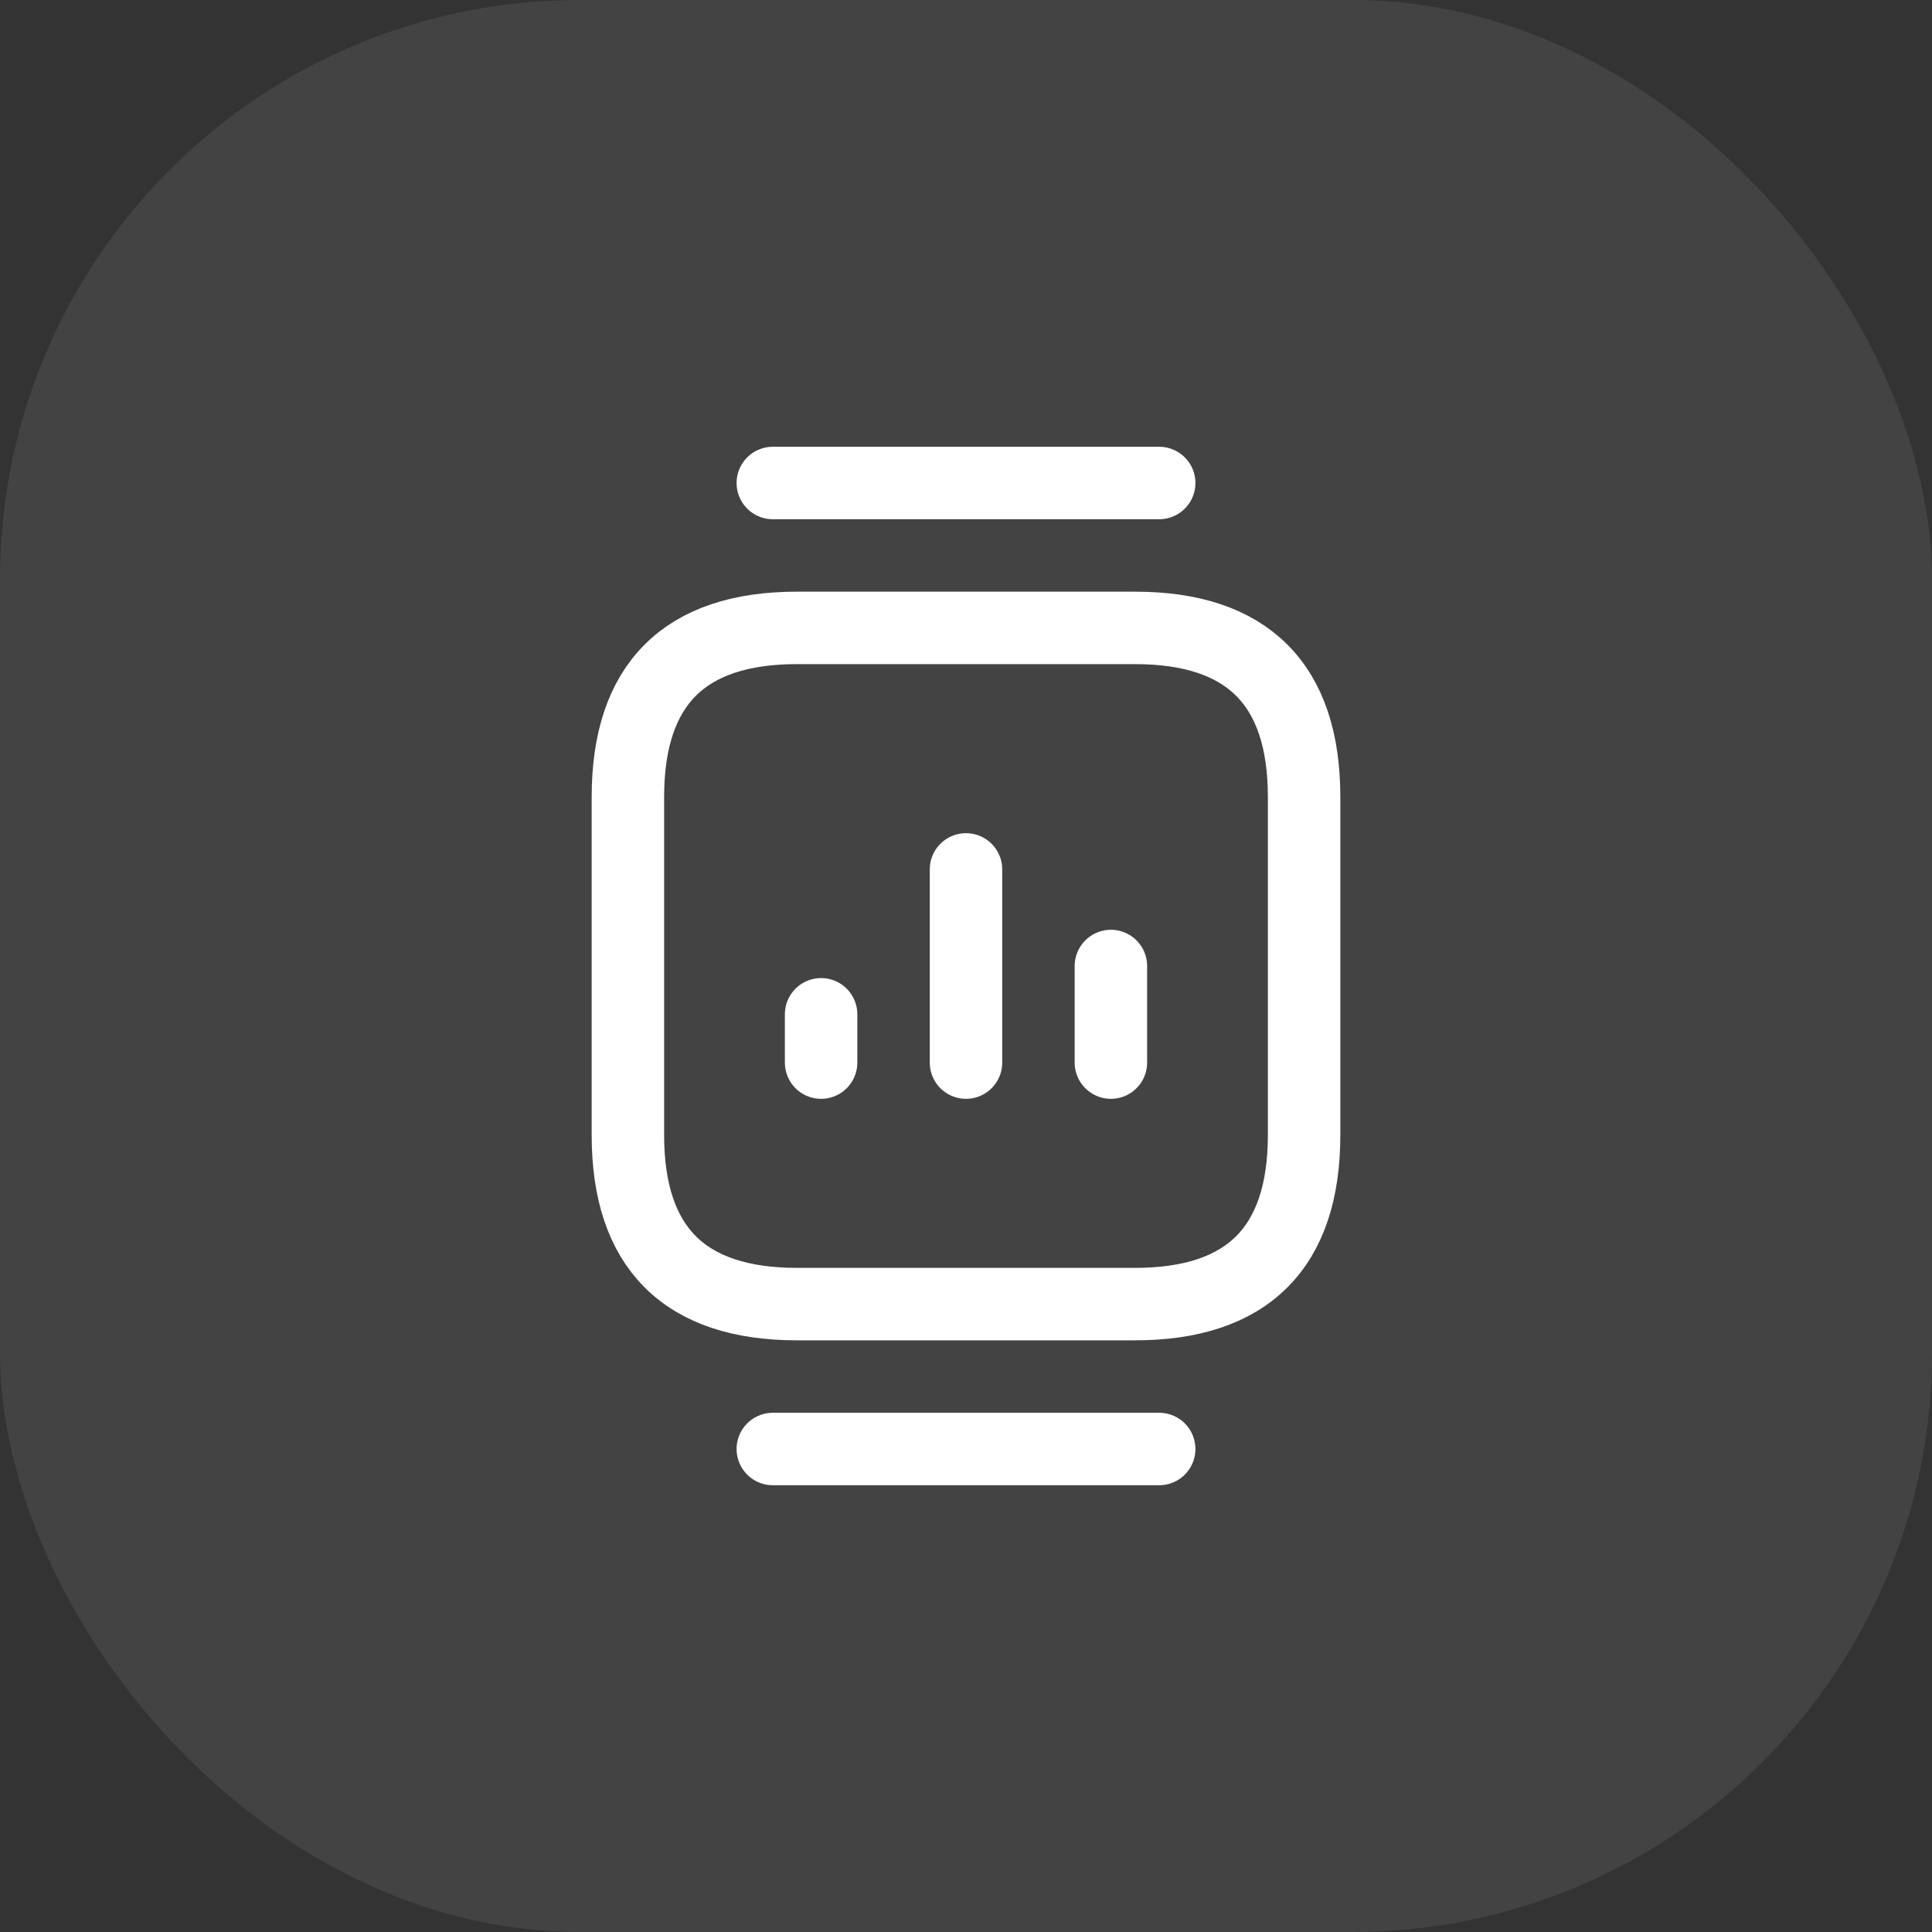 <svg width="40" height="40" viewBox="0 0 40 40" fill="none" xmlns="http://www.w3.org/2000/svg">
<rect x="0" y="0" width="40" height="40" fill="#333333" stroke="none"/>
<rect width="40" height="40" rx="12" fill="white" fill-opacity="0.08"/>
<path d="M16.5 27H23.5C25.83 27 27 25.83 27 23.5V16.5C27 14.17 25.83 13 23.5 13H16.5C14.17 13 13 14.17 13 16.5V23.5C13 25.83 14.17 27 16.5 27Z" stroke="white" stroke-width="1.5" stroke-miterlimit="10" stroke-linecap="round" stroke-linejoin="round"/>
<path d="M24 10H16" stroke="white" stroke-width="1.5" stroke-miterlimit="10" stroke-linecap="round" stroke-linejoin="round"/>
<path d="M24 30H16" stroke="white" stroke-width="1.5" stroke-miterlimit="10" stroke-linecap="round" stroke-linejoin="round"/>
<path d="M20 22V18" stroke="white" stroke-width="1.5" stroke-linecap="round" stroke-linejoin="round"/>
<path d="M23 22V20" stroke="white" stroke-width="1.5" stroke-linecap="round" stroke-linejoin="round"/>
<path d="M17 22V21" stroke="white" stroke-width="1.5" stroke-linecap="round" stroke-linejoin="round"/>
</svg>
